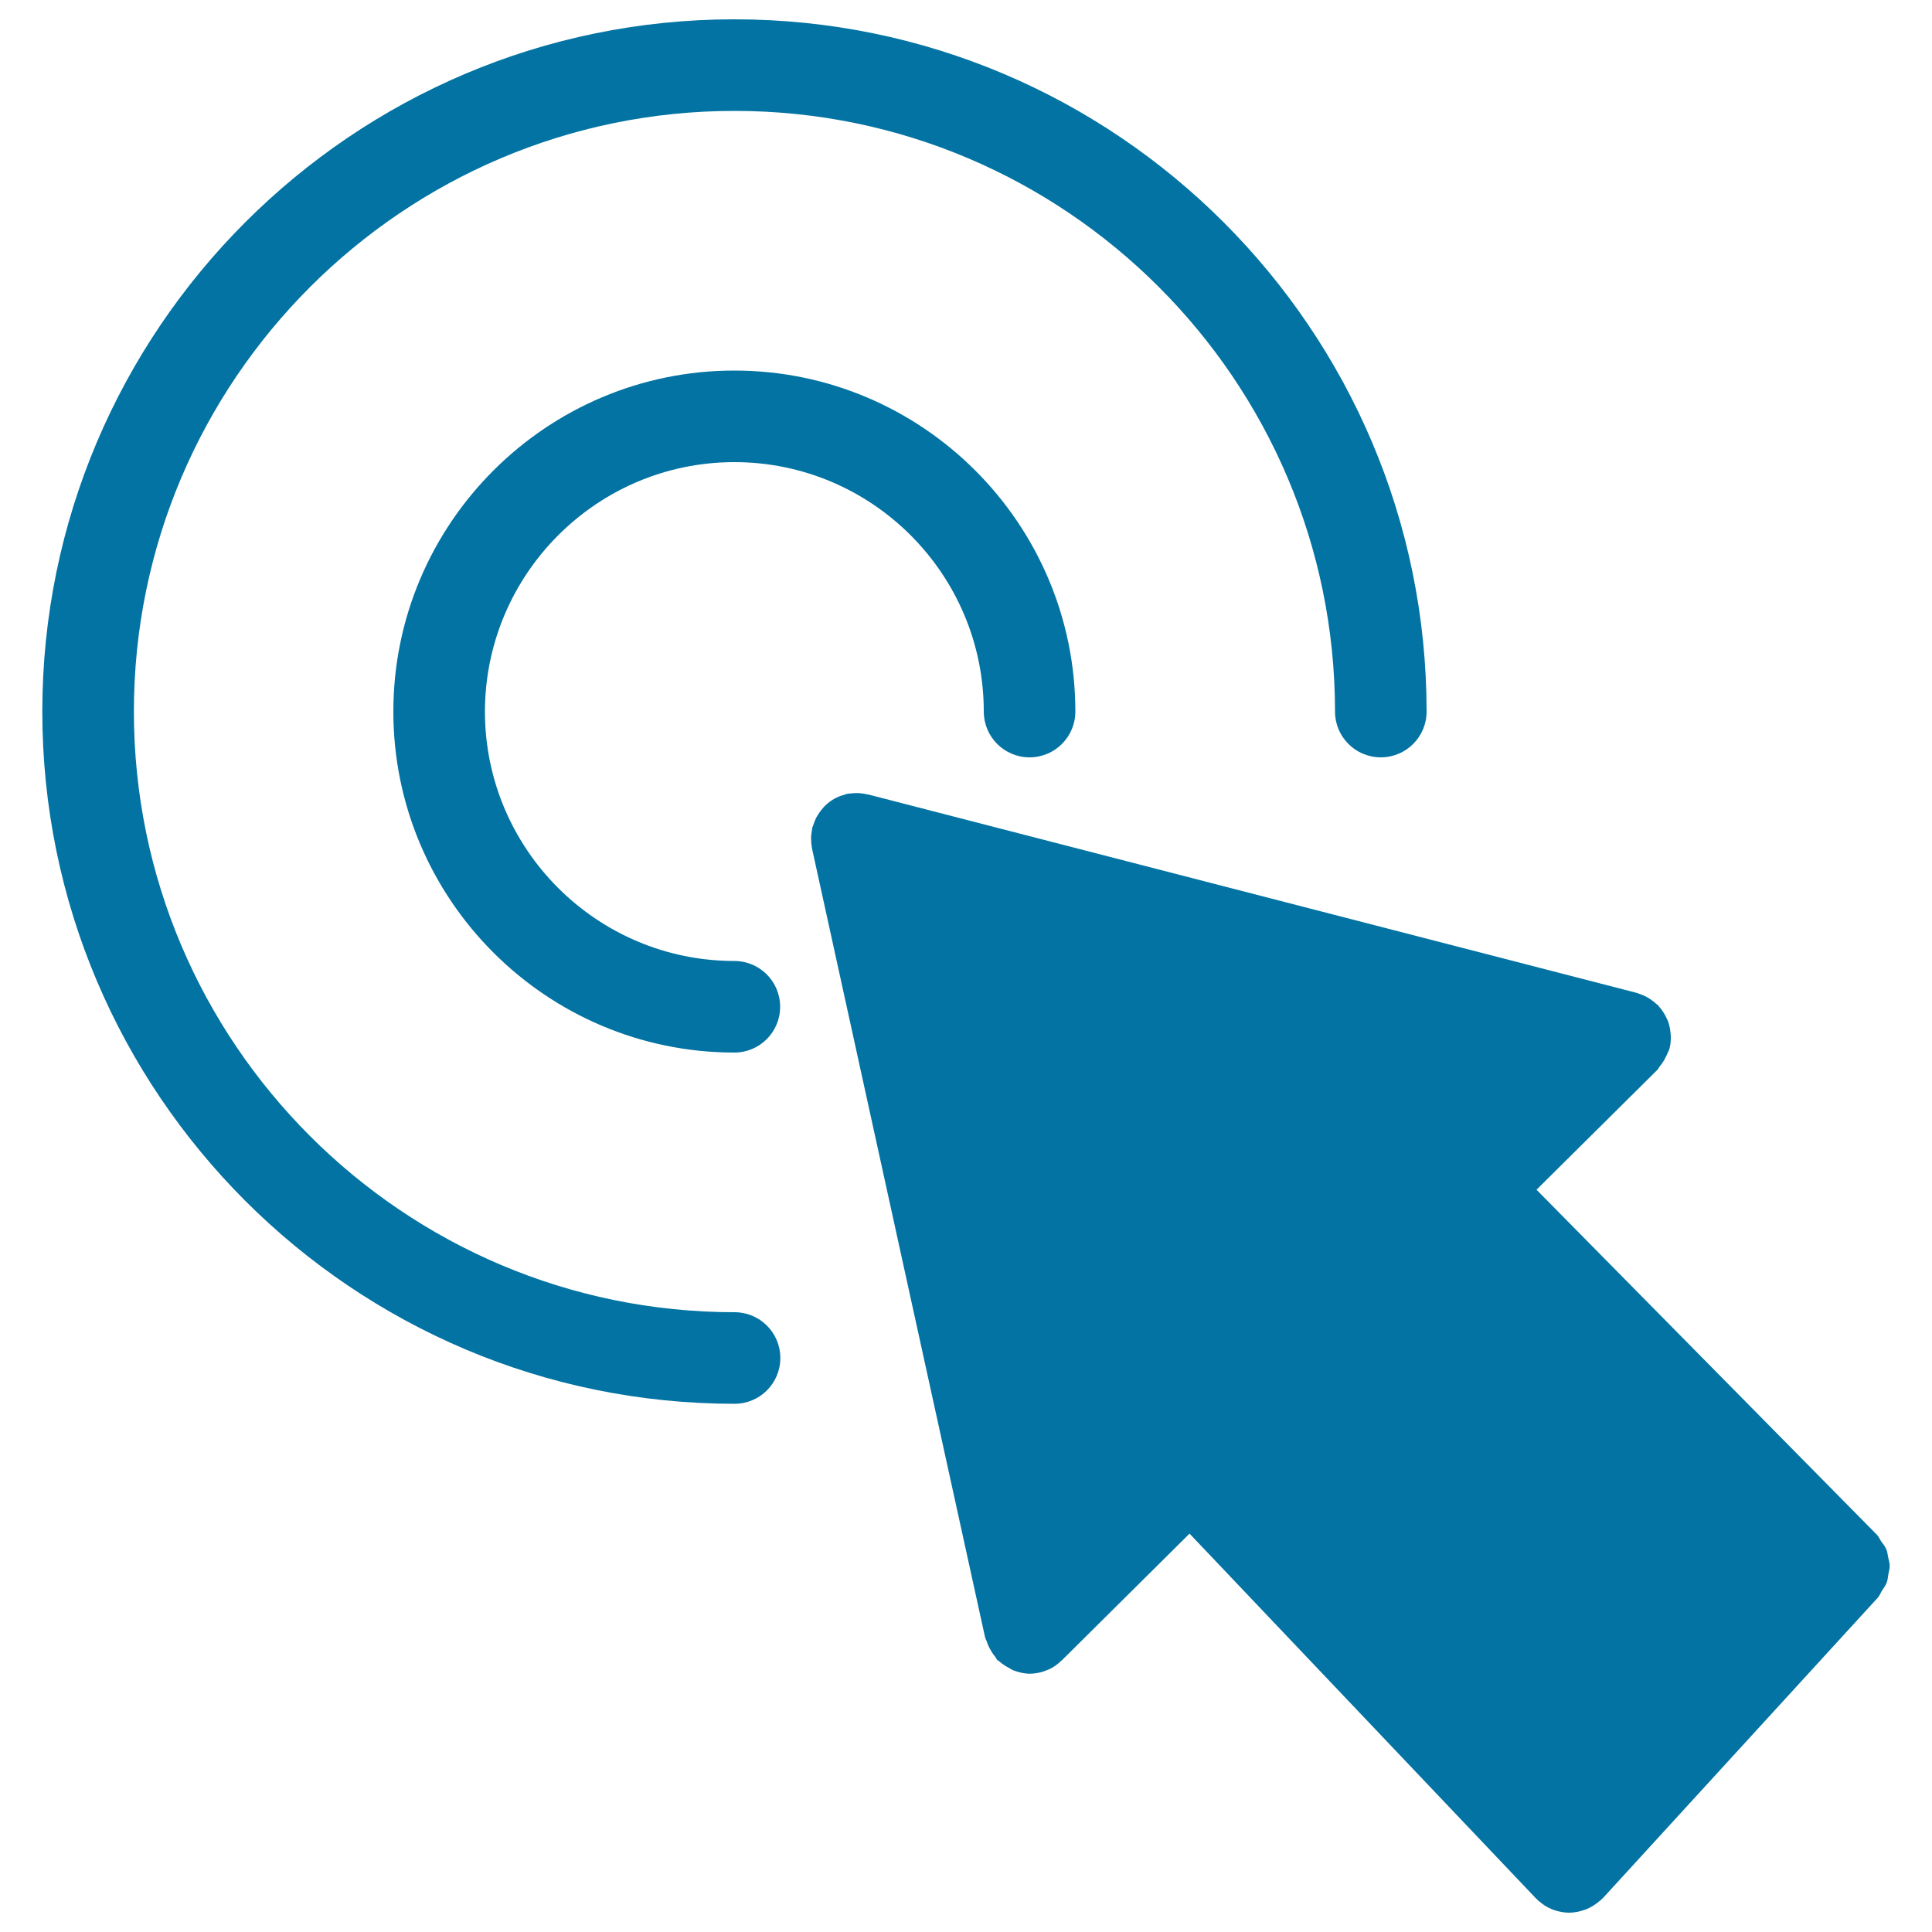 <svg xmlns="http://www.w3.org/2000/svg" viewBox="0 0 1000 1000" style="fill:#0273a2">
<title>Arrow Pointing The Center Of A Circular Button Of Two Concentric Circles SVG icon</title>
<g><g><path d="M380.1,239.2c71.2,0,129.1,57.9,129.1,129.1c0,13.1,10.6,23.7,23.7,23.7c13.1,0,23.7-10.6,23.7-23.7c0-97.3-79.2-176.5-176.5-176.5c-97.3,0-176.5,79.2-176.5,176.5c0,97.3,79.2,176.5,176.5,176.5c13.1,0,23.7-10.6,23.7-23.7s-10.6-23.7-23.7-23.7c-71.2,0-129.1-57.9-129.1-129.1C251.1,297.1,309,239.2,380.1,239.2z"/><path d="M380.1,10C182.6,10,21.9,170.7,21.9,368.3c0,197.6,160.7,358.3,358.3,358.3c13.1,0,23.7-10.6,23.7-23.7c0-13.1-10.6-23.7-23.7-23.7c-171.4,0-310.9-139.5-310.9-310.9c0-171.4,139.5-310.9,310.9-310.9C551.5,57.4,691,196.9,691,368.3c0,13.1,10.6,23.7,23.7,23.7c13.1,0,23.7-10.6,23.7-23.7C738.4,170.7,577.7,10,380.1,10z"/><path d="M864.8,536.4c-0.1-2.8-0.6-5.5-1.5-8c-0.1-0.3-0.3-0.5-0.4-0.8c-1.1-2.6-2.7-5-4.6-7.1c-0.1-0.1-0.1-0.2-0.2-0.3c-0.1-0.2-0.3-0.2-0.5-0.3c-2-1.9-4.3-3.5-7-4.7c-0.4-0.2-0.7-0.3-1.1-0.4c-0.8-0.3-1.5-0.6-2.4-0.9L449.3,411.2c-0.1,0-0.2,0-0.3,0c-1.2-0.3-2.4-0.5-3.6-0.6c-0.4,0-0.8-0.1-1.2-0.1c-1,0-2,0-2.9,0.1c-0.7,0.1-1.4,0.1-2.1,0.2c-0.3,0.1-0.5,0-0.8,0.1c-0.5,0.1-0.9,0.3-1.4,0.5c-0.8,0.2-1.5,0.4-2.3,0.7c-0.7,0.3-1.5,0.6-2.2,1c-0.7,0.3-1.3,0.7-1.9,1.1c-0.7,0.4-1.3,0.9-1.9,1.4c-0.6,0.5-1.1,0.9-1.7,1.5c-0.5,0.5-1,1.1-1.5,1.7c-0.5,0.6-1,1.2-1.4,1.8c-0.4,0.6-0.8,1.3-1.2,1.9c-0.4,0.6-0.7,1.3-1,2c-0.3,0.8-0.6,1.6-0.9,2.4c-0.1,0.4-0.3,0.8-0.5,1.3c-0.1,0.3-0.1,0.5-0.1,0.7c-0.2,0.8-0.3,1.7-0.4,2.6c-0.1,0.7-0.2,1.5-0.2,2.2c0,0.7,0.1,1.5,0.1,2.2c0.1,0.9,0.1,1.7,0.3,2.5c0,0.3,0,0.5,0.1,0.8l89.6,408.4c0.2,0.7,0.6,1.3,0.8,1.9c0.4,1.2,0.8,2.3,1.4,3.4c0.9,1.7,1.8,3.2,3,4.6c0.4,0.5,0.6,1.2,1.1,1.7c0.3,0.3,0.7,0.4,1,0.7c1.6,1.4,3.3,2.5,5.2,3.5c0.8,0.4,1.4,0.9,2.2,1.2c2.7,1,5.5,1.7,8.4,1.7c0,0,0,0,0,0c0,0,0,0,0,0h0c1.7,0,3.3-0.2,5.1-0.6c1.1-0.2,2.1-0.6,3.2-1c0.3-0.1,0.6-0.2,0.8-0.3c2.8-1.1,5.2-2.8,7.2-4.8c0.1-0.1,0.2-0.1,0.3-0.2l66.1-65.6L795,982.6c0.3,0.3,0.6,0.5,0.9,0.8c0.1,0.1,0.2,0.3,0.3,0.4c0.2,0.2,0.4,0.2,0.6,0.4c2,1.8,4.3,3.2,6.7,4.1c0.3,0.1,0.6,0.2,0.8,0.3c2.5,0.9,5.2,1.4,7.9,1.4c2.7,0,5.5-0.6,8.1-1.5c0.3-0.1,0.5-0.2,0.8-0.3c2.5-1,4.8-2.5,6.9-4.3c0.2-0.2,0.4-0.2,0.6-0.4c0.1-0.1,0.2-0.3,0.3-0.4c0.3-0.3,0.6-0.4,0.9-0.8L972,826.9c0.9-1,1.3-2.3,2-3.4c0.9-1.4,1.9-2.7,2.5-4.2c0.6-1.4,0.6-2.9,0.9-4.4c0.3-1.5,0.7-3,0.7-4.5c0-1.5-0.5-2.9-0.8-4.4c-0.3-1.5-0.4-3-1.1-4.4c-0.6-1.4-1.7-2.6-2.5-3.8c-0.8-1.2-1.3-2.5-2.3-3.5L795.3,615.8l62.6-62.1c0.4-0.4,0.6-1,1-1.5c1.2-1.5,2.3-3,3.1-4.7c0.5-1,1-2,1.4-3c0.2-0.6,0.6-1,0.7-1.7c0.5-1.8,0.7-3.7,0.7-5.5C864.8,537,864.8,536.7,864.8,536.4z"/></g></g>
</svg>